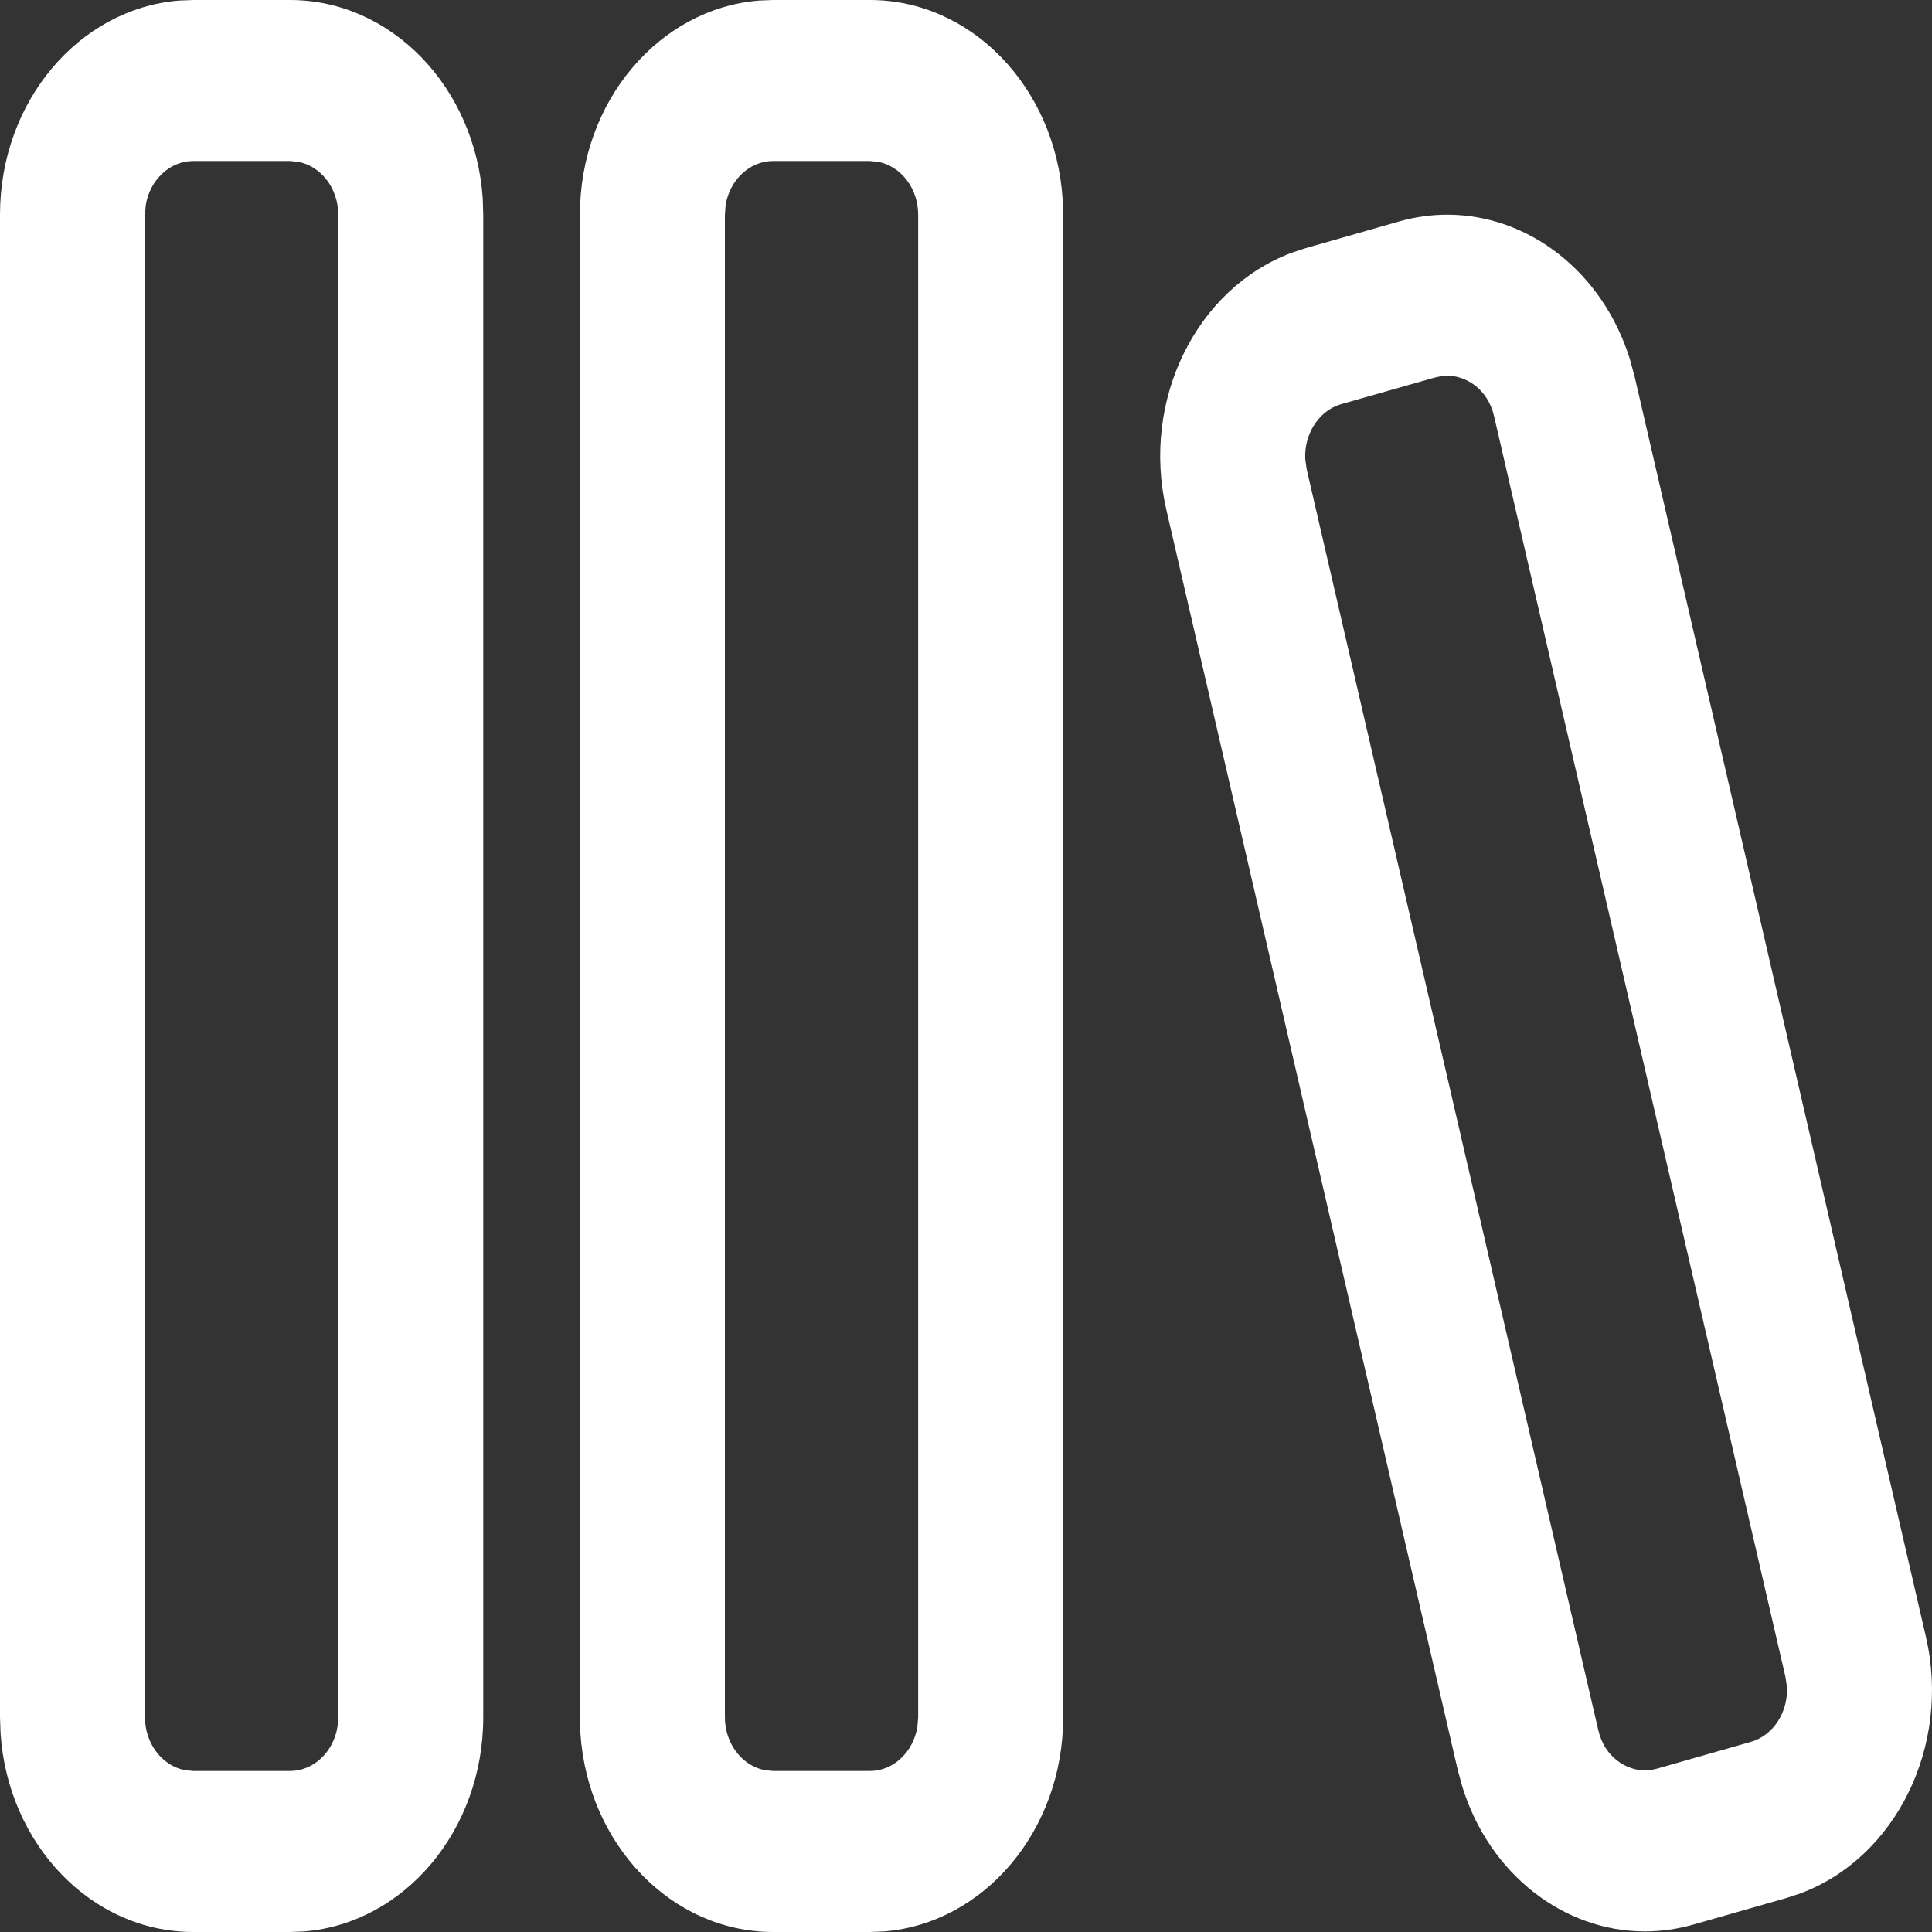<svg width="24" height="24" viewBox="0 0 24 24" fill="none" xmlns="http://www.w3.org/2000/svg">
<rect x="0" y="0" width="24" height="24" fill="#333333" stroke="none"/>
<path d="M2.401 0H3.602C4.867 0 5.905 1.089 5.997 2.468L6.003 2.667V21.333C6.003 22.738 5.023 23.891 3.781 23.993L3.602 24H2.401C1.136 24 0.098 22.912 0.007 21.532L0 21.333V2.667C0 1.262 0.98 0.109 2.222 0.007L2.401 0ZM9.605 0H10.806C12.071 0 13.108 1.089 13.2 2.468L13.207 2.667V21.333C13.207 22.738 12.227 23.891 10.985 23.993L10.806 24H9.605C8.34 24 7.302 22.912 7.21 21.532L7.204 21.333V2.667C7.204 1.262 8.184 0.109 9.426 0.007L9.605 0ZM17.978 2.667C18.986 2.667 19.909 3.375 20.247 4.462L20.304 4.67L23.924 20.331C24.239 21.692 23.548 23.079 22.367 23.52L22.195 23.577L21.032 23.909C20.832 23.965 20.631 23.993 20.434 23.993C19.427 23.993 18.503 23.284 18.166 22.197L18.109 21.989L14.488 6.329C14.174 4.967 14.864 3.581 16.046 3.14L16.218 3.083L17.381 2.751C17.58 2.694 17.782 2.667 17.978 2.667ZM3.602 2H2.401C2.107 2 1.861 2.237 1.811 2.547L1.801 2.667V21.333C1.801 21.659 2.013 21.933 2.293 21.989L2.401 22H3.602C3.896 22 4.142 21.763 4.192 21.453L4.202 21.333V2.667C4.202 2.341 3.99 2.067 3.71 2.011L3.602 2ZM10.806 2H9.605C9.31 2 9.065 2.237 9.014 2.547L9.005 2.667V21.333C9.005 21.659 9.217 21.933 9.497 21.989L9.605 22H10.806C11.1 22 11.345 21.763 11.396 21.453L11.406 21.333V2.667C11.406 2.341 11.193 2.067 10.913 2.011L10.806 2ZM17.98 4.667L17.904 4.673L17.828 4.689L16.666 5.019C16.456 5.079 16.346 5.237 16.297 5.327C16.26 5.398 16.206 5.53 16.214 5.699L16.233 5.833L19.854 21.491C19.933 21.835 20.21 21.993 20.434 21.993L20.509 21.988L20.584 21.971L21.747 21.639C22.033 21.559 22.218 21.261 22.197 20.947L22.179 20.829L18.559 5.167C18.479 4.825 18.203 4.667 17.98 4.667Z" fill="white"/>
</svg>
